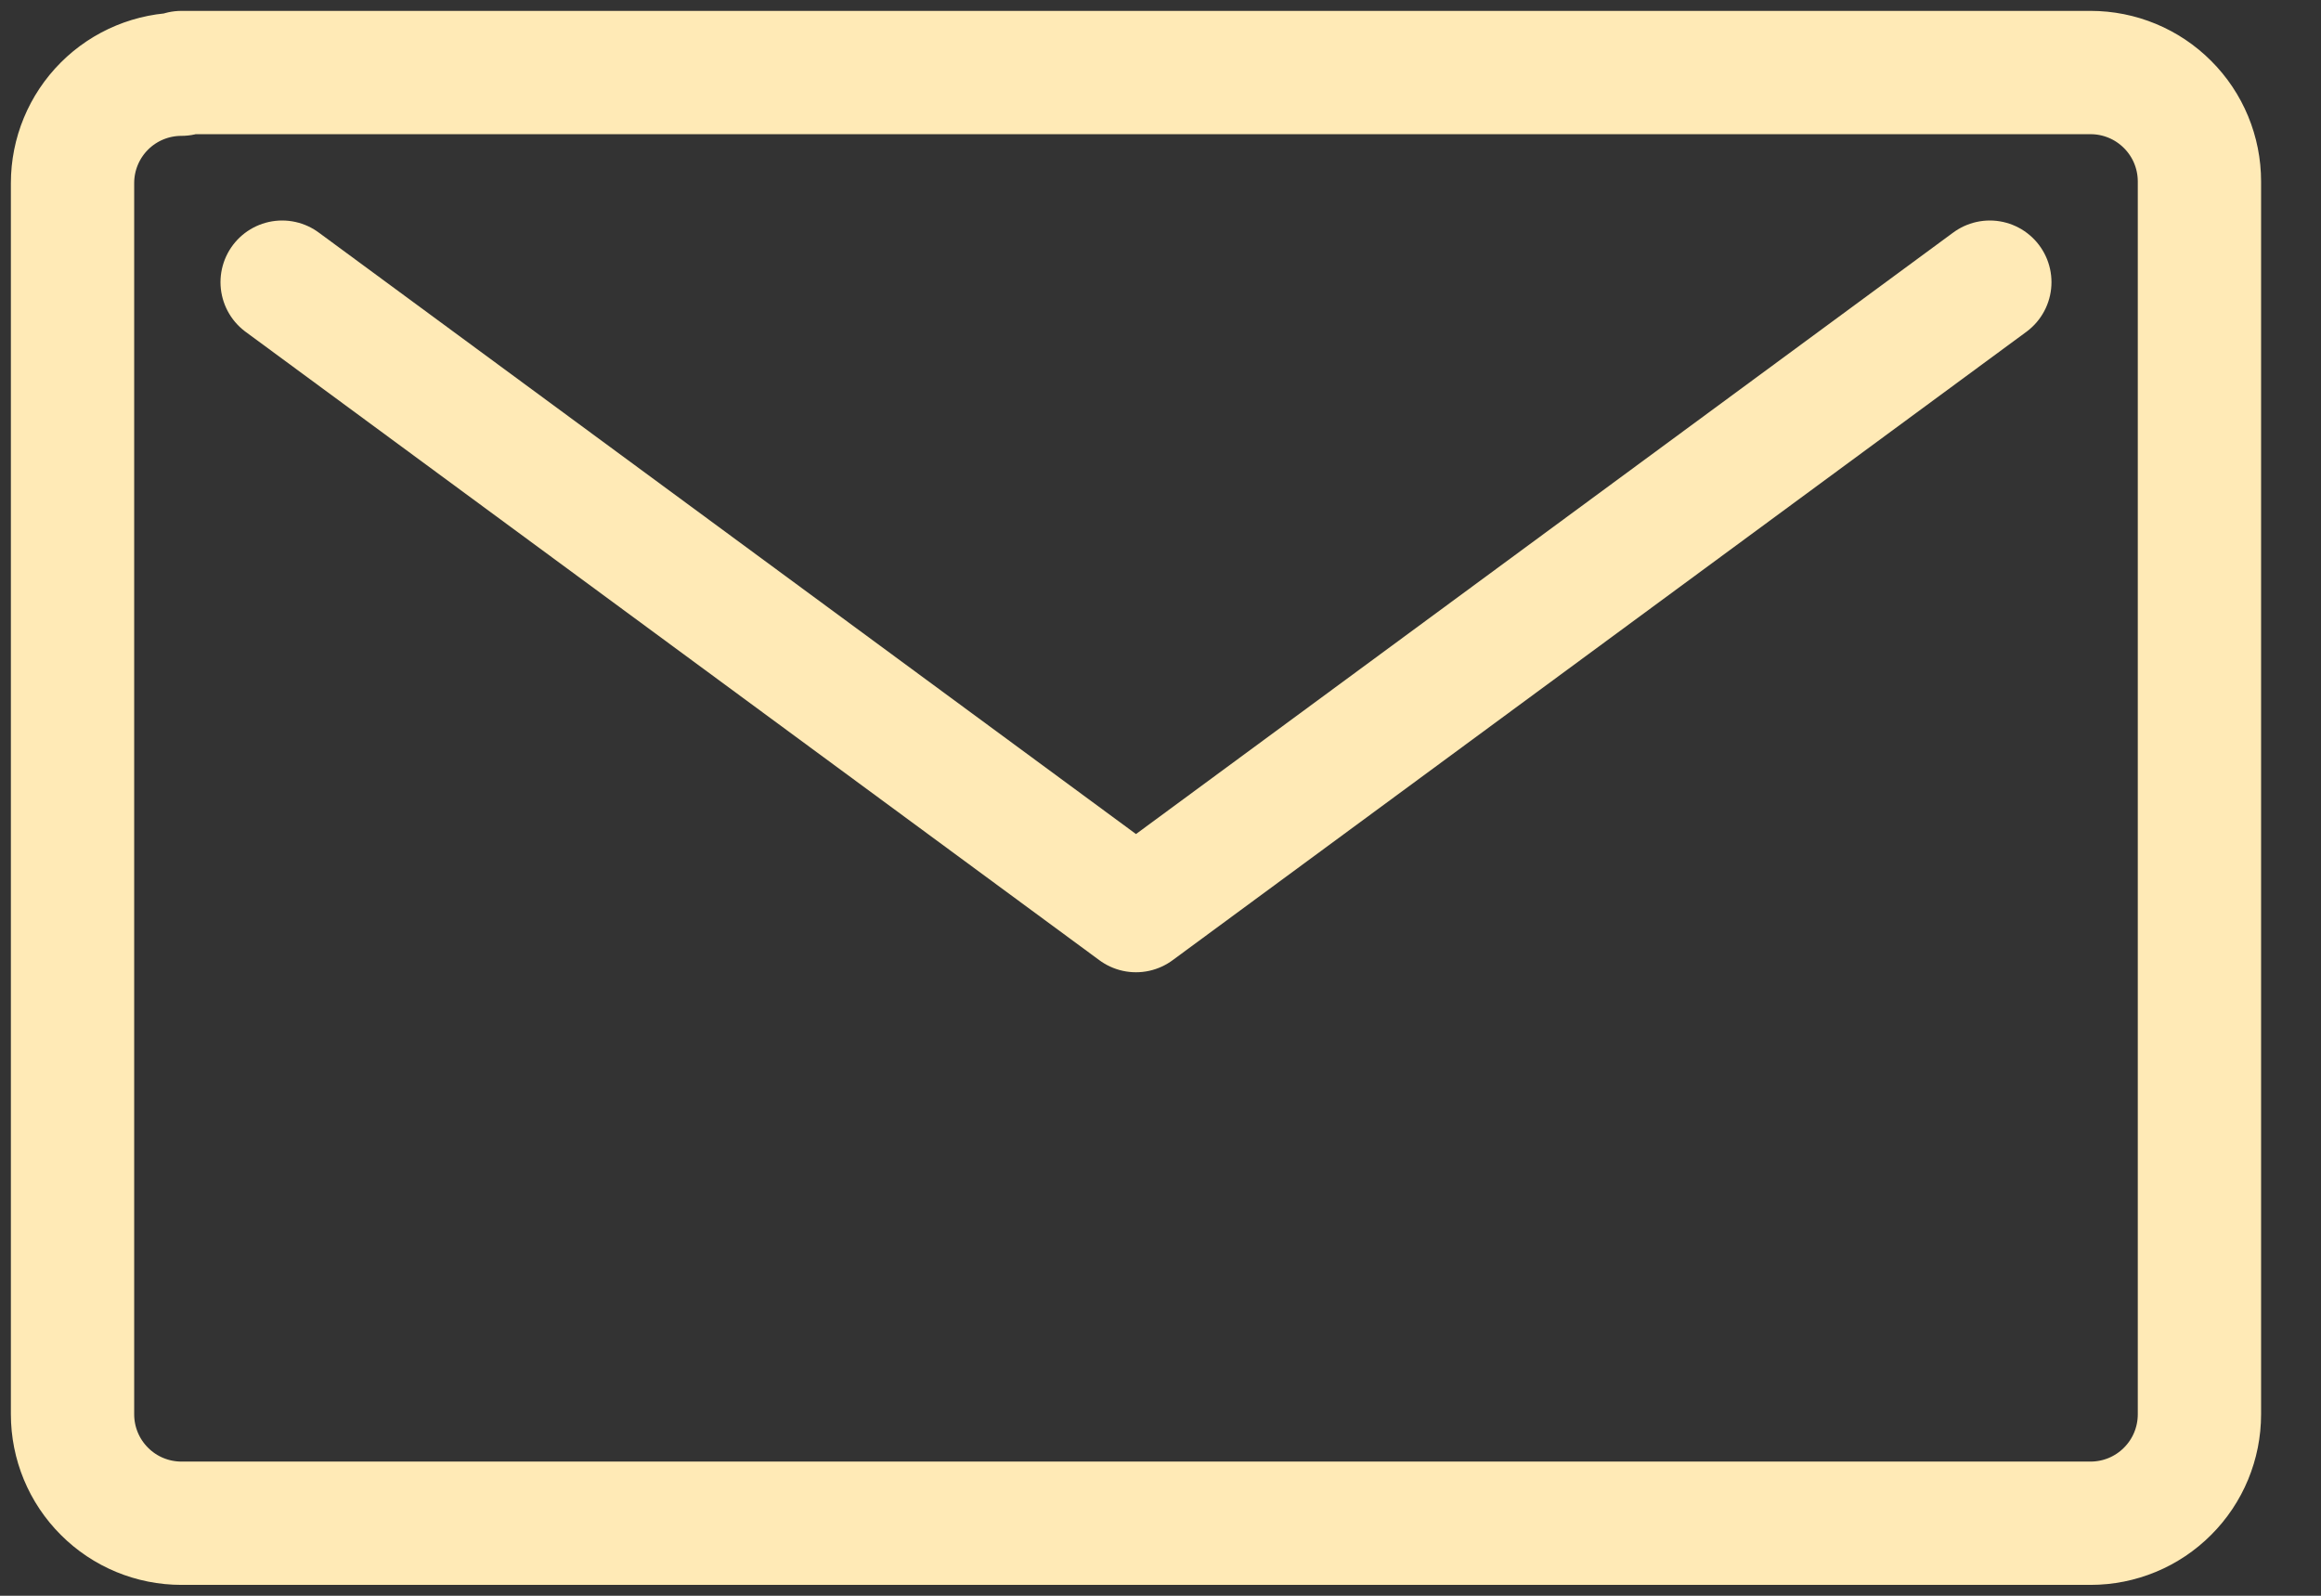 <?xml version="1.0" encoding="UTF-8"?> <svg xmlns="http://www.w3.org/2000/svg" width="32" height="22" viewBox="0 0 32 22" fill="none"><rect x="0" y="0" width="32" height="22" fill="#333333" stroke="none"/><path d="M27.434 3.89L15.662 12.554L3.89 3.89M2.502 1.023C2.103 1.023 1.721 1.181 1.44 1.462C1.158 1.744 1 2.126 1 2.524V19.498C1 19.897 1.158 20.279 1.44 20.56C1.721 20.842 2.103 21 2.502 21H28.823C29.221 21 29.603 20.842 29.884 20.56C30.166 20.279 30.324 19.897 30.324 19.498V2.502C30.324 2.103 30.166 1.721 29.884 1.44C29.603 1.158 29.221 1 28.823 1H2.502V1.023Z" stroke="#FFEAB6" stroke-width="1.7" stroke-linecap="round" stroke-linejoin="round"></path></svg> 